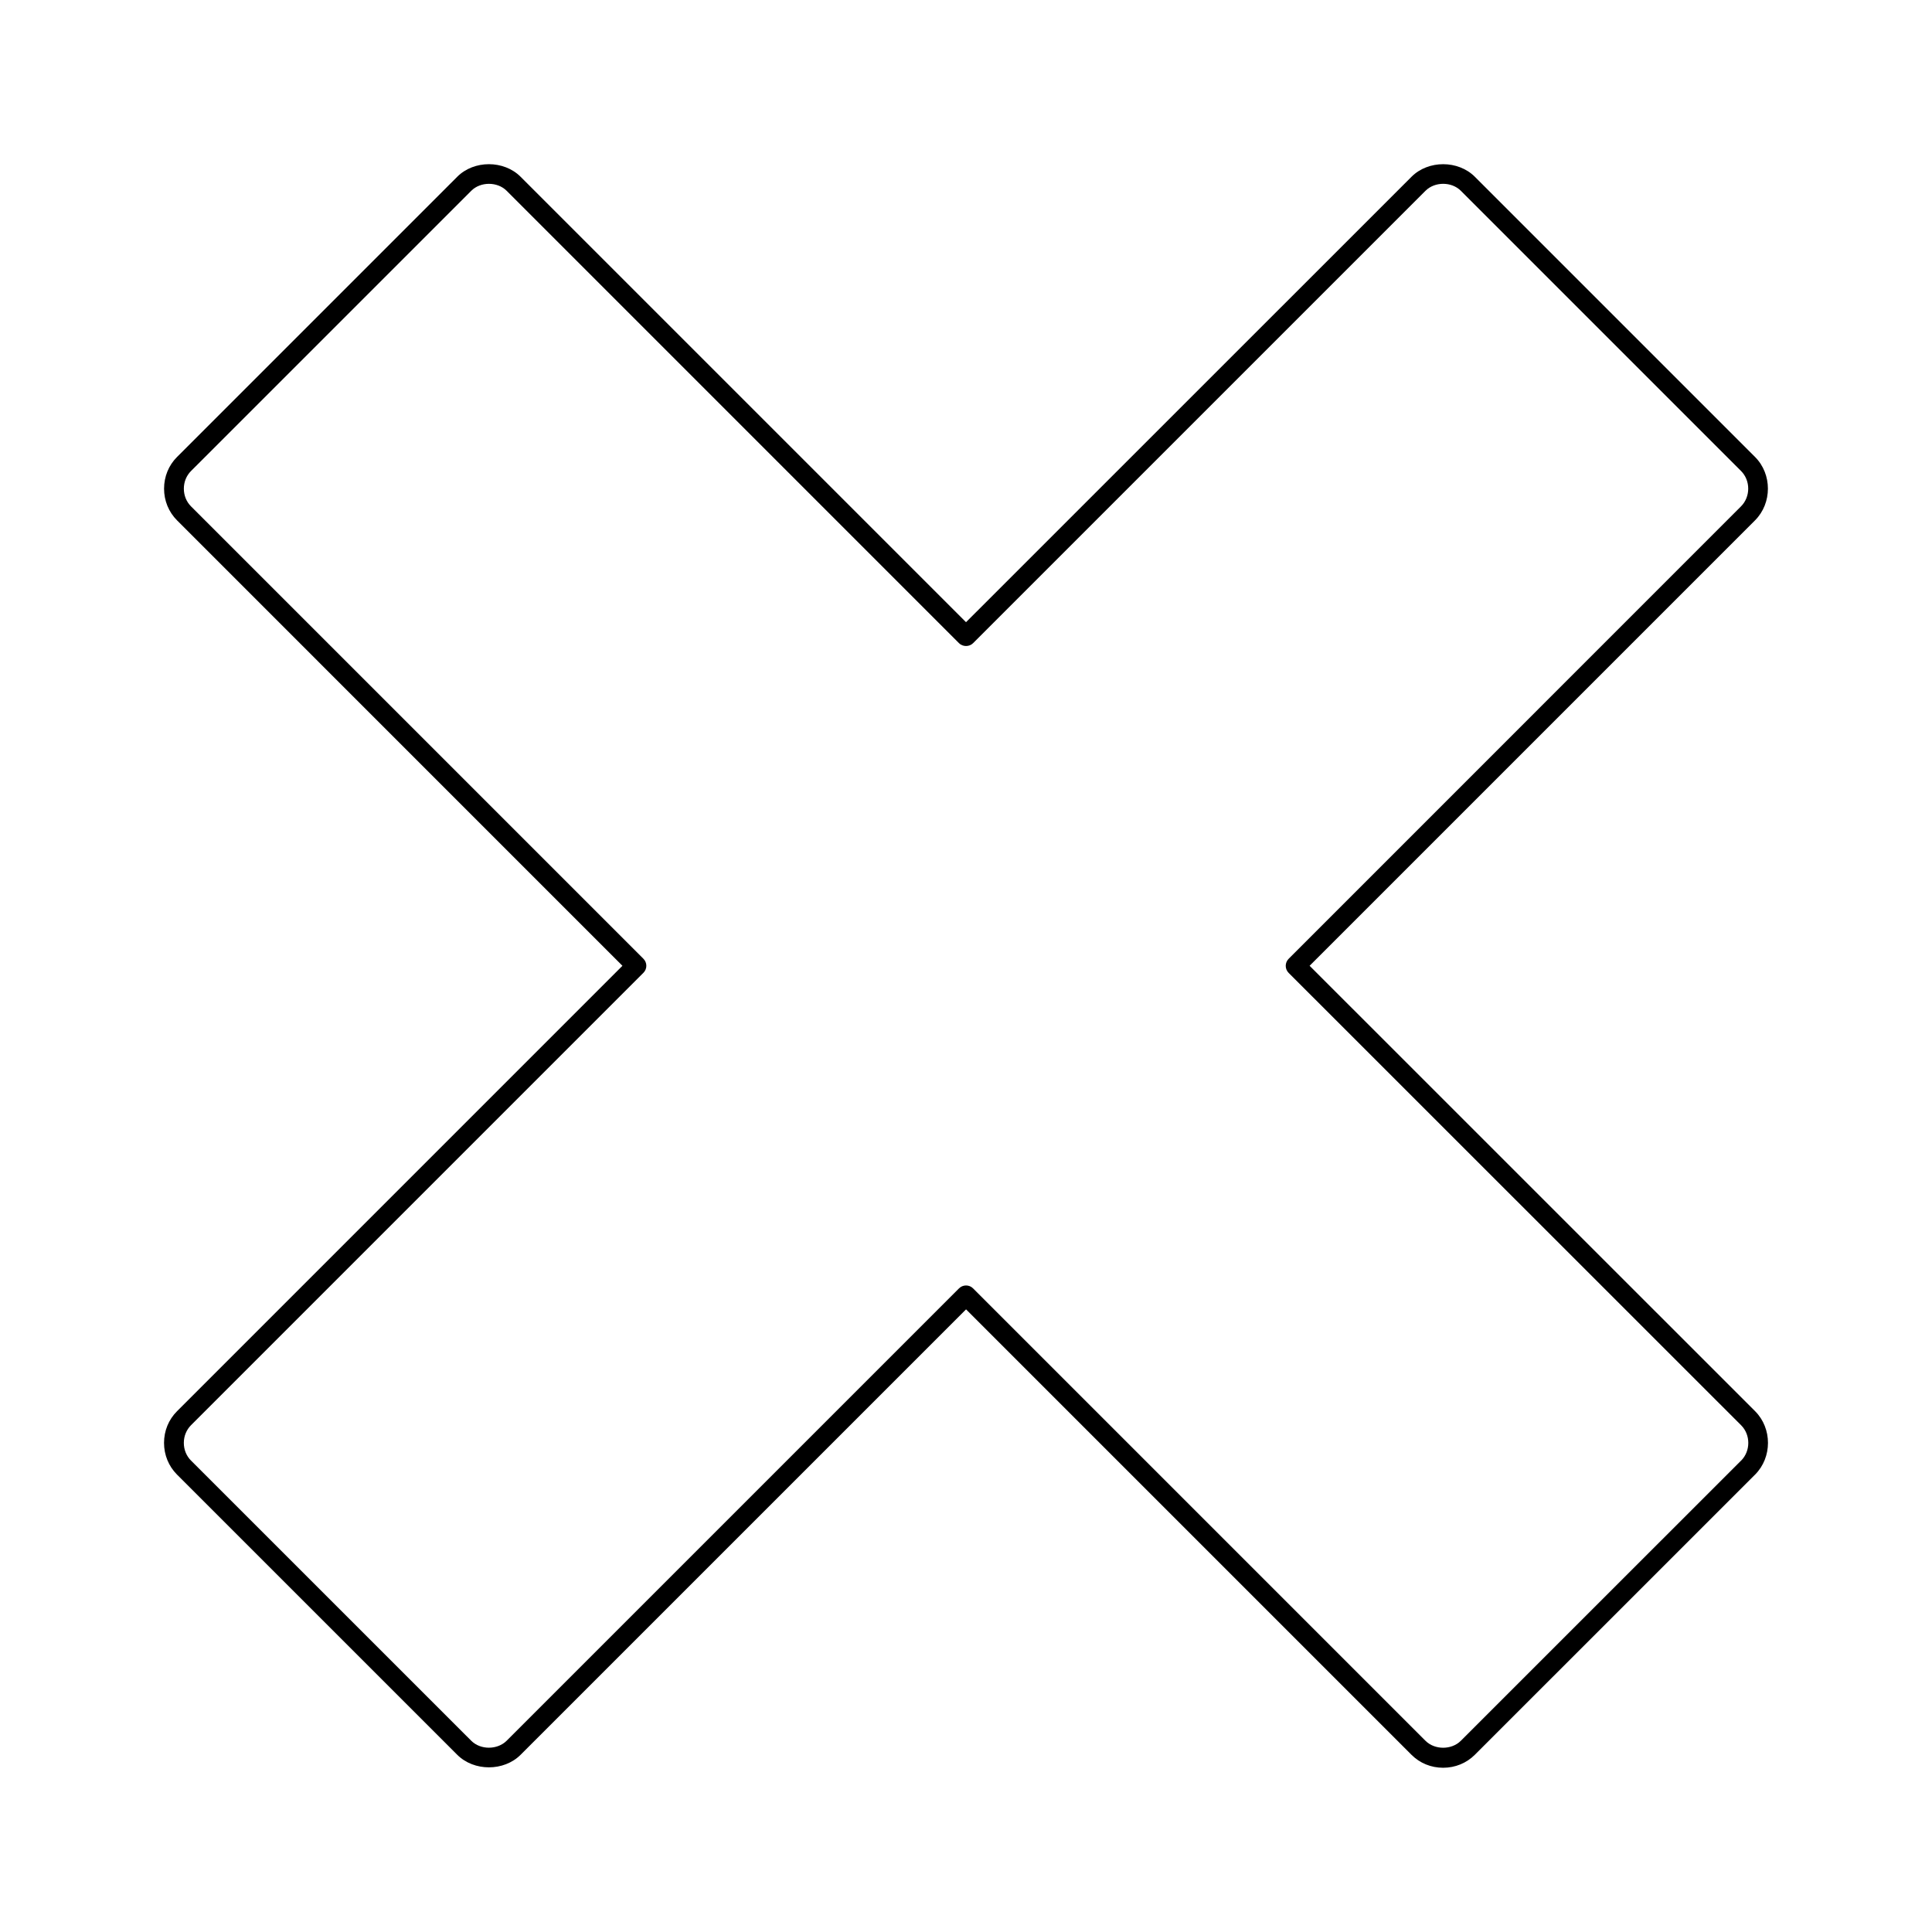 <?xml version="1.0" encoding="UTF-8"?>
<!-- Uploaded to: ICON Repo, www.iconrepo.com, Generator: ICON Repo Mixer Tools -->
<svg fill="#000000" width="800px" height="800px" version="1.1" viewBox="144 144 512 512" xmlns="http://www.w3.org/2000/svg">
 <path d="m609.12 517.98-118.06-118.04 118.04-118.04c4.551-4.551 4.551-12.242 0.012-16.793l-74.258-74.258c-4.441-4.445-12.355-4.449-16.789-0.004l-118.06 118.04-118.04-118.04c-4.434-4.441-12.355-4.449-16.789-0.004l-74.258 74.258c-2.219 2.219-3.441 5.199-3.441 8.402 0 3.195 1.223 6.176 3.441 8.402l118.03 118.04-118.03 118.04c-2.227 2.219-3.449 5.199-3.449 8.402 0 3.191 1.223 6.176 3.441 8.398l74.266 74.258c4.434 4.43 12.355 4.434 16.789-0.004l118.05-118.04 118.04 118.04c2.215 2.219 5.195 3.438 8.387 3.438 3.195 0 6.191-1.223 8.406-3.441l74.27-74.254c4.551-4.559 4.551-12.238 0-16.801zm-3.711 13.09-74.273 74.254c-2.449 2.457-6.906 2.465-9.367 0.004l-119.9-119.9c-0.516-0.516-1.18-0.766-1.852-0.766-0.676 0-1.359 0.258-1.867 0.77l-119.89 119.89c-2.461 2.441-6.918 2.457-9.367 0.004l-74.27-74.258c-1.227-1.227-1.906-2.891-1.906-4.688 0-1.793 0.684-3.457 1.91-4.691l119.89-119.89c1.023-1.023 1.023-2.688 0-3.711l-119.89-119.89c-1.227-1.227-1.906-2.898-1.906-4.691 0-1.793 0.676-3.457 1.906-4.688l74.273-74.266c2.449-2.449 6.91-2.445 9.363 0.004l119.89 119.9c0.988 0.988 2.731 0.988 3.711 0l119.91-119.9c2.461-2.461 6.906-2.457 9.367 0.004l74.258 74.258c2.531 2.535 2.531 6.828-0.012 9.371l-119.89 119.91c-0.492 0.492-0.766 1.16-0.766 1.859s0.277 1.363 0.766 1.859l119.92 119.89c2.531 2.531 2.531 6.824 0 9.367z"/>
</svg>